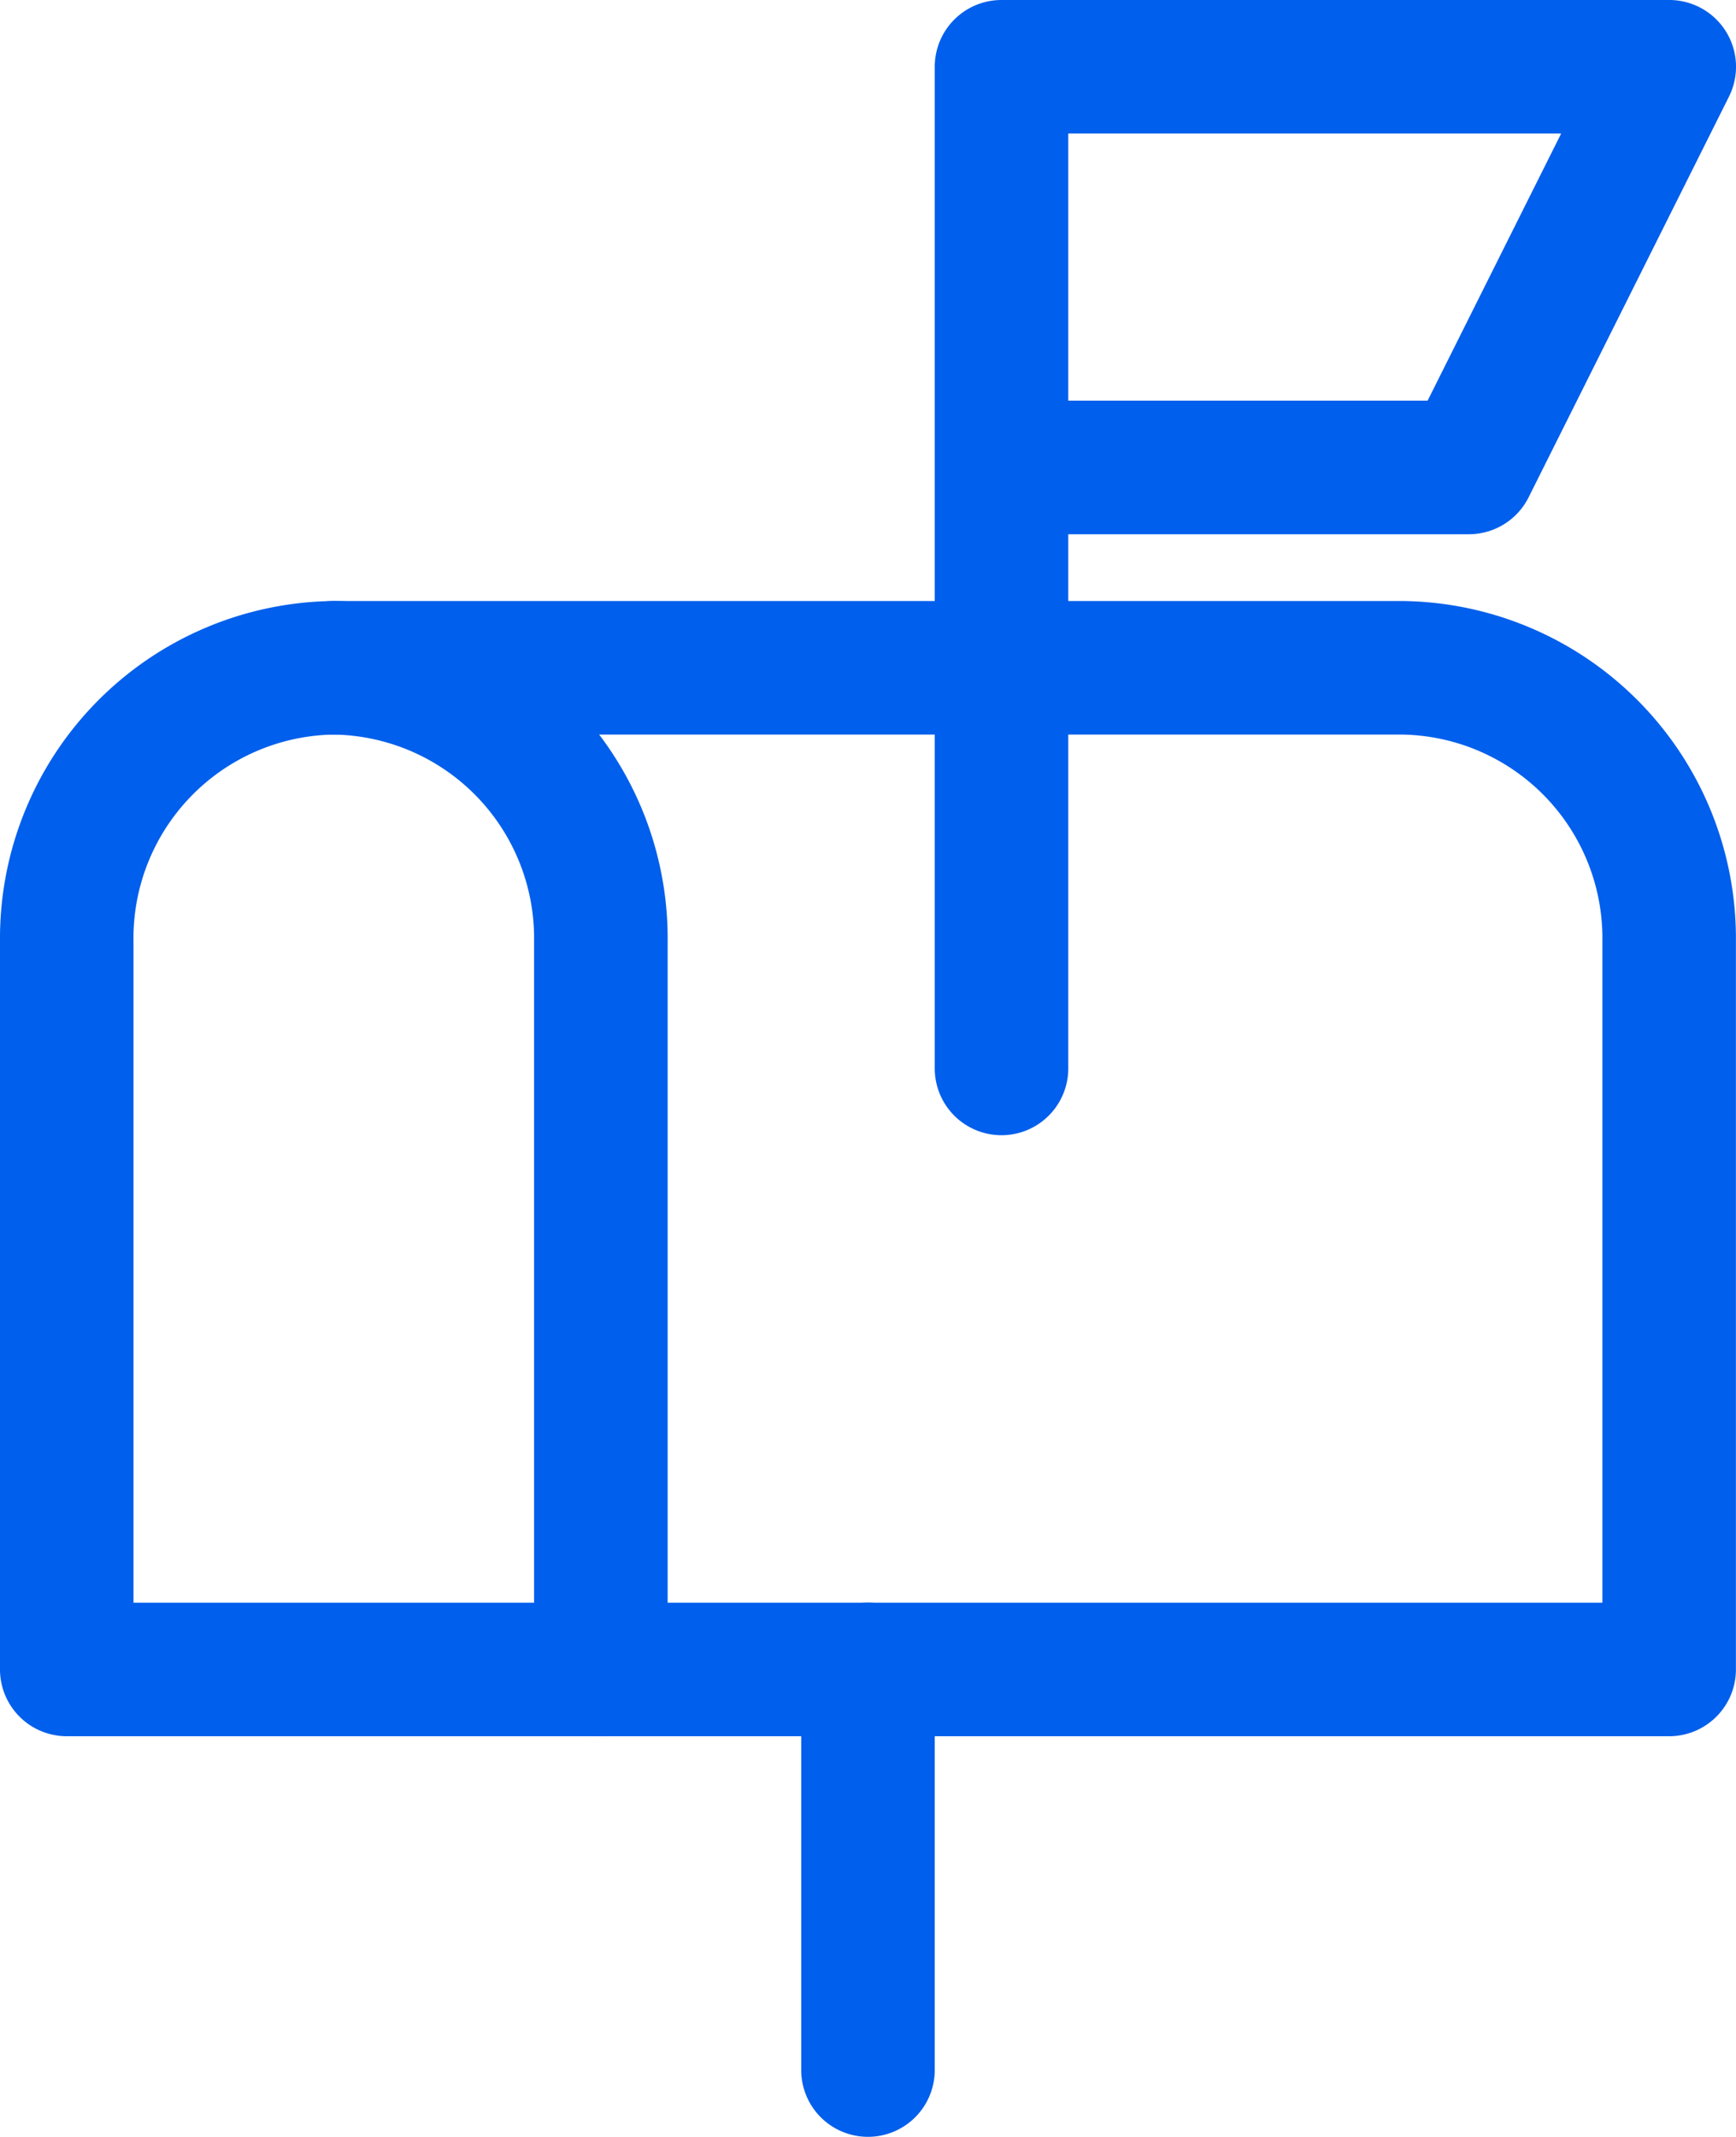 <svg id="noun_mailbox_576651" xmlns="http://www.w3.org/2000/svg" width="41.967" height="51.65" viewBox="0 0 41.967 51.65">
  <path id="Path_54587" data-name="Path 54587" d="M17.527,36.439H4.614A1.614,1.614,0,0,1,3,34.825V17.217A8.154,8.154,0,0,1,11.07,9a8.154,8.154,0,0,1,8.07,8.217V34.825A1.614,1.614,0,0,1,17.527,36.439Zm-11.3-3.228h9.684V17.217a4.923,4.923,0,0,0-4.842-4.989,4.923,4.923,0,0,0-4.842,4.989Z" transform="translate(-3 5.527)" fill="#005fec"/>
  <path id="Path_54588" data-name="Path 54588" d="M18.614,27.439A1.614,1.614,0,0,1,17,25.825V1.614A1.614,1.614,0,0,1,18.614,0H34.755A1.614,1.614,0,0,1,36.2,2.336L31.357,12.02a1.616,1.616,0,0,1-1.445.893H20.228V25.825A1.614,1.614,0,0,1,18.614,27.439ZM20.228,9.684h8.687l3.228-6.456H20.228Z" transform="translate(5.597)" fill="#005fec"/>
  <path id="Path_54589" data-name="Path 54589" d="M16.614,36.912A1.614,1.614,0,0,1,15,35.3V25.614a1.614,1.614,0,0,1,3.228,0V35.3A1.614,1.614,0,0,1,16.614,36.912Z" transform="translate(4.369 14.737)" fill="#005fec"/>
  <path id="Path_54590" data-name="Path 54590" d="M40.9,36.439H15.07a1.614,1.614,0,1,1,0-3.228H39.281V17.217a4.923,4.923,0,0,0-4.842-4.989H8.614A1.614,1.614,0,1,1,8.614,9H34.439a8.154,8.154,0,0,1,8.07,8.217V34.825A1.613,1.613,0,0,1,40.9,36.439Z" transform="translate(-0.544 5.527)" fill="#005fec"/>
</svg>
